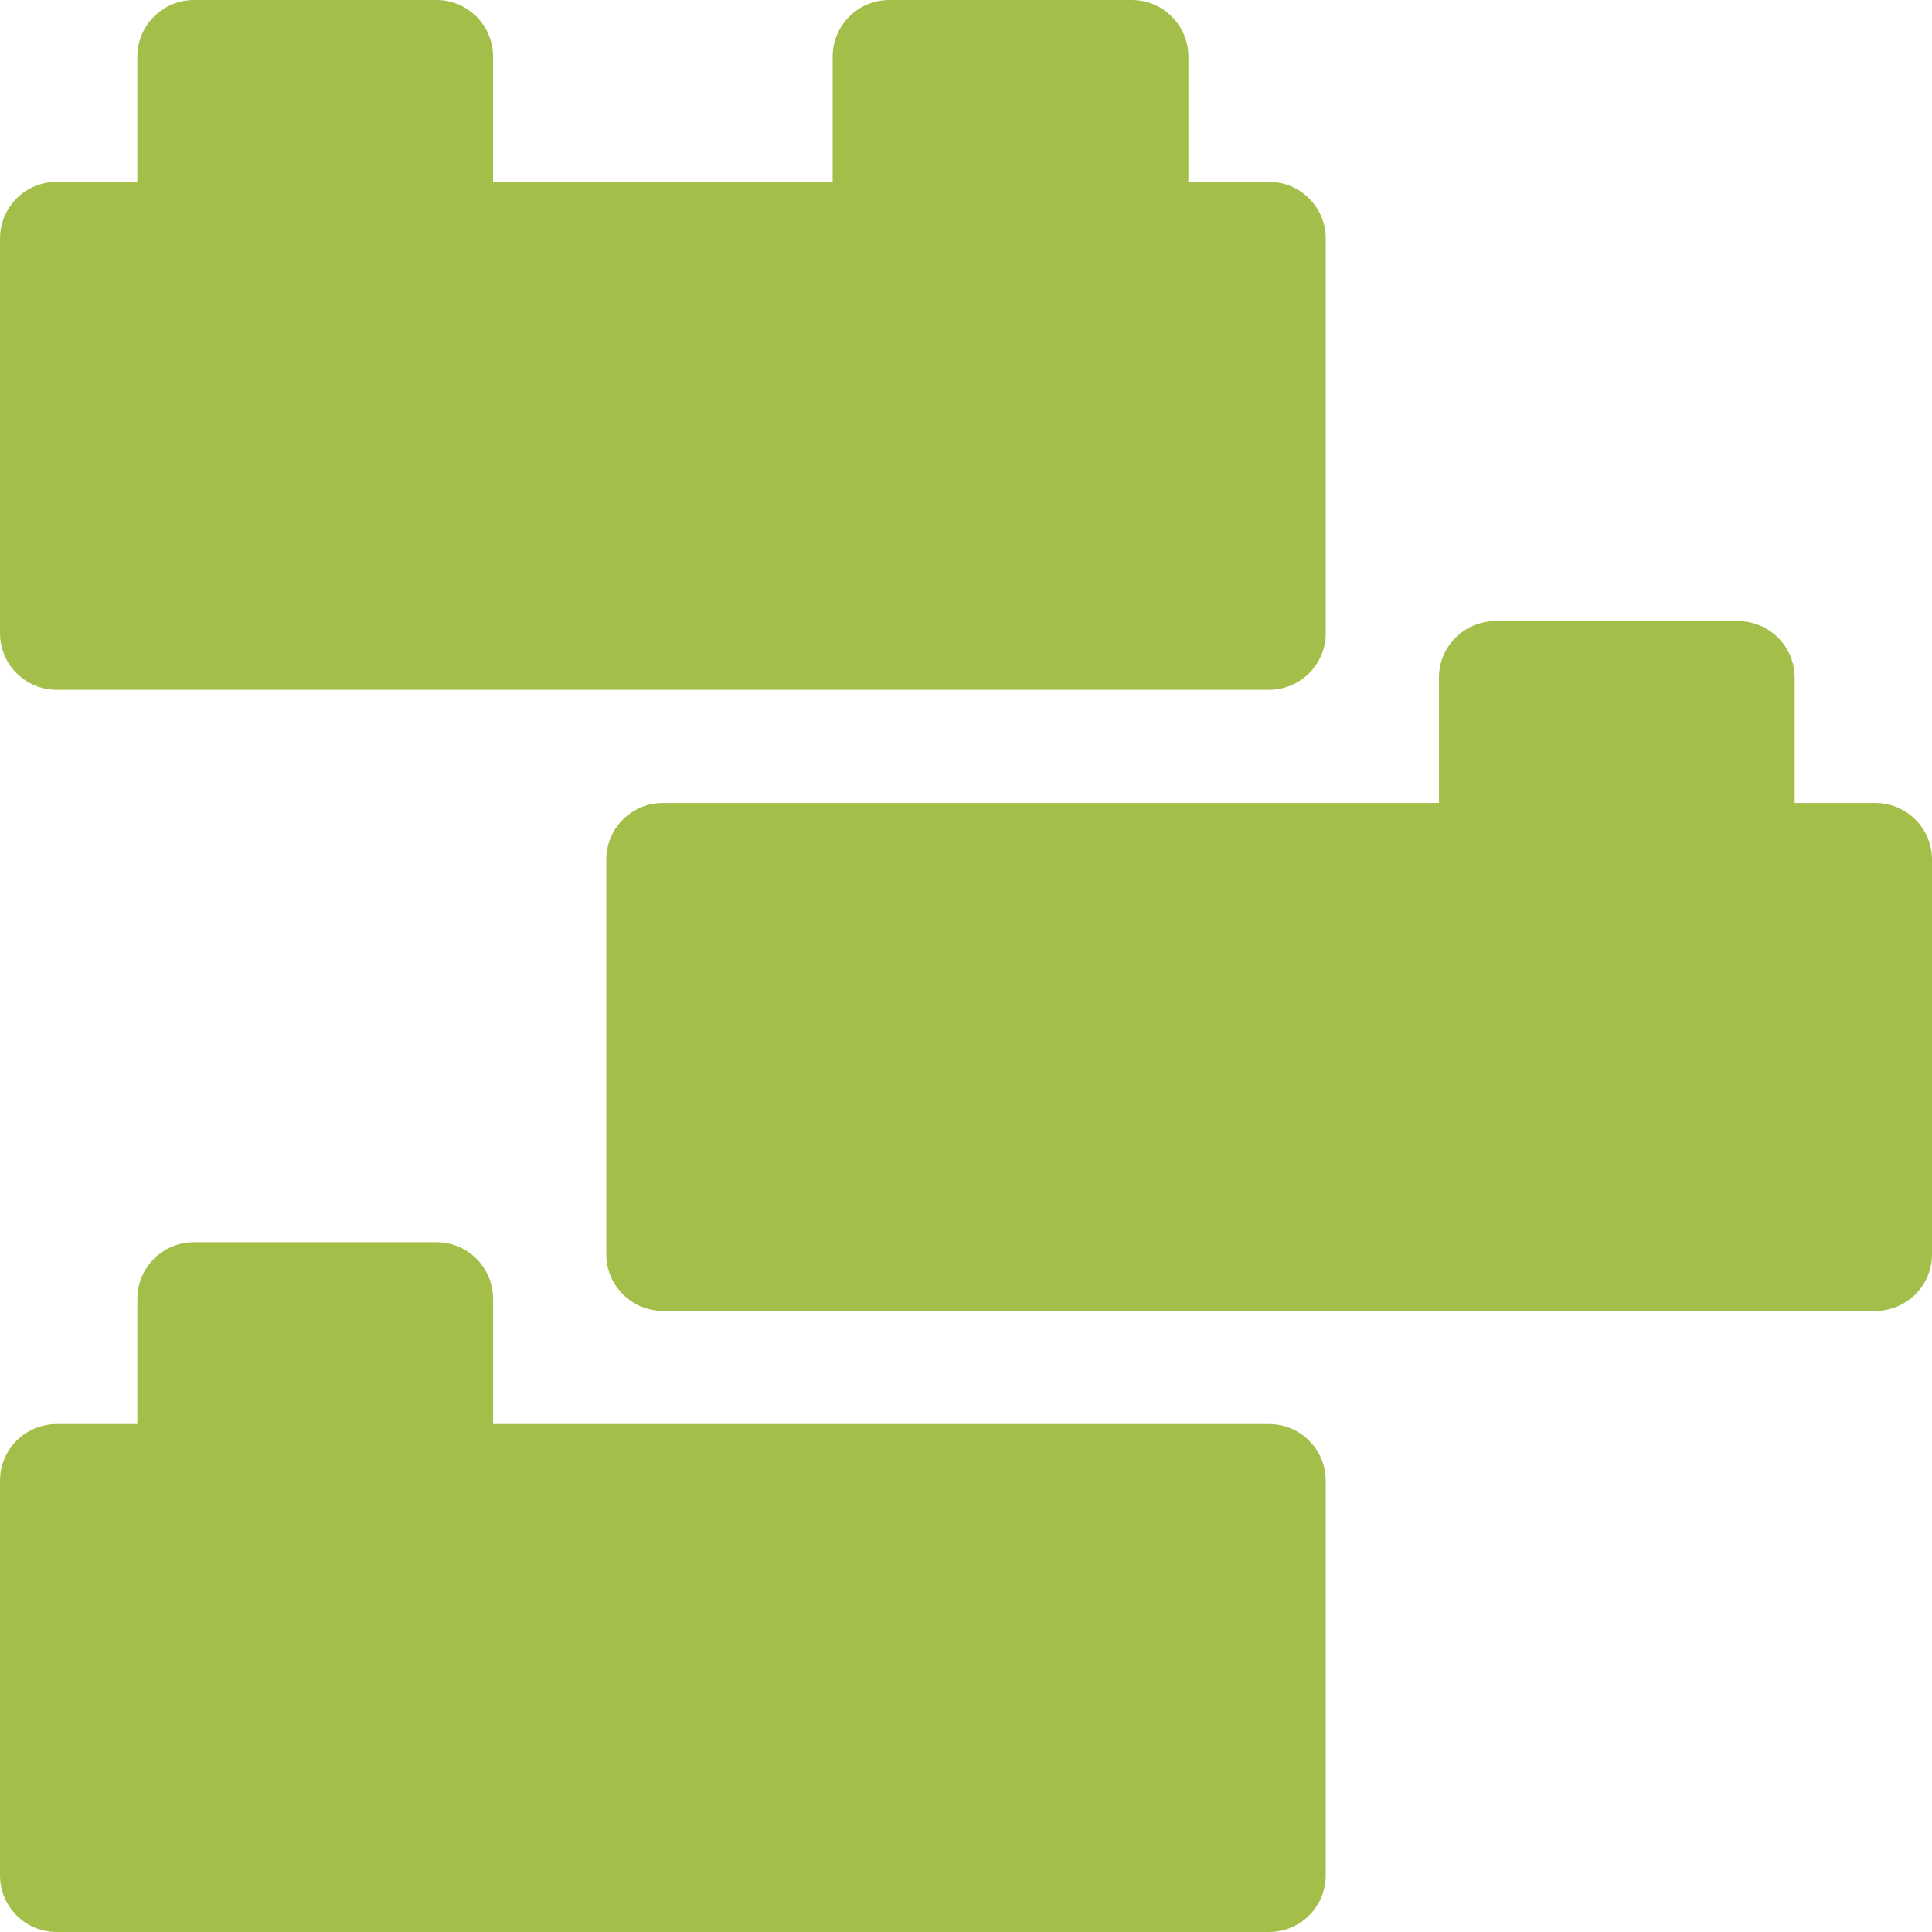 <?xml version="1.0" encoding="UTF-8"?> <svg xmlns="http://www.w3.org/2000/svg" width="512" height="512" viewBox="0 0 512 512" fill="none"><g clip-path="url(#clip0_2644_42)"><path d="M497 212.801H475.602V179.602C475.602 171.316 468.883 164.602 460.602 164.602H396.332C388.051 164.602 381.332 171.316 381.332 179.602V212.801H175.668C167.383 212.801 160.668 219.516 160.668 227.801V332.398C160.668 340.684 167.383 347.398 175.668 347.398H497C505.285 347.398 512 340.684 512 332.398V227.801C512 219.516 505.285 212.801 497 212.801Z" fill="#A3BF4A"></path><path d="M336.332 377.398H130.668V344.199C130.668 335.914 123.949 329.199 115.668 329.199H51.398C43.117 329.199 36.398 335.914 36.398 344.199V377.398H15C6.715 377.398 0 384.117 0 392.398V497C0 505.285 6.715 512 15 512H336.332C344.617 512 351.332 505.285 351.332 497V392.398C351.332 384.117 344.617 377.398 336.332 377.398Z" fill="#A3BF4A"></path><path d="M15 182.801H336.332C344.617 182.801 351.332 176.086 351.332 167.801V63.199C351.332 54.914 344.617 48.199 336.332 48.199H314.934V15C314.934 6.715 308.219 0 299.934 0H235.664C227.383 0 220.664 6.715 220.664 15V48.199H130.664V15C130.664 6.715 123.949 0 115.664 0H51.398C43.117 0 36.398 6.715 36.398 15V48.199H15C6.715 48.199 0 54.914 0 63.199V167.801C0 176.086 6.715 182.801 15 182.801Z" fill="#A3BF4A"></path></g><defs><clipPath id="clip0_2644_42"><rect width="512" height="512" fill="white"></rect></clipPath></defs></svg> 